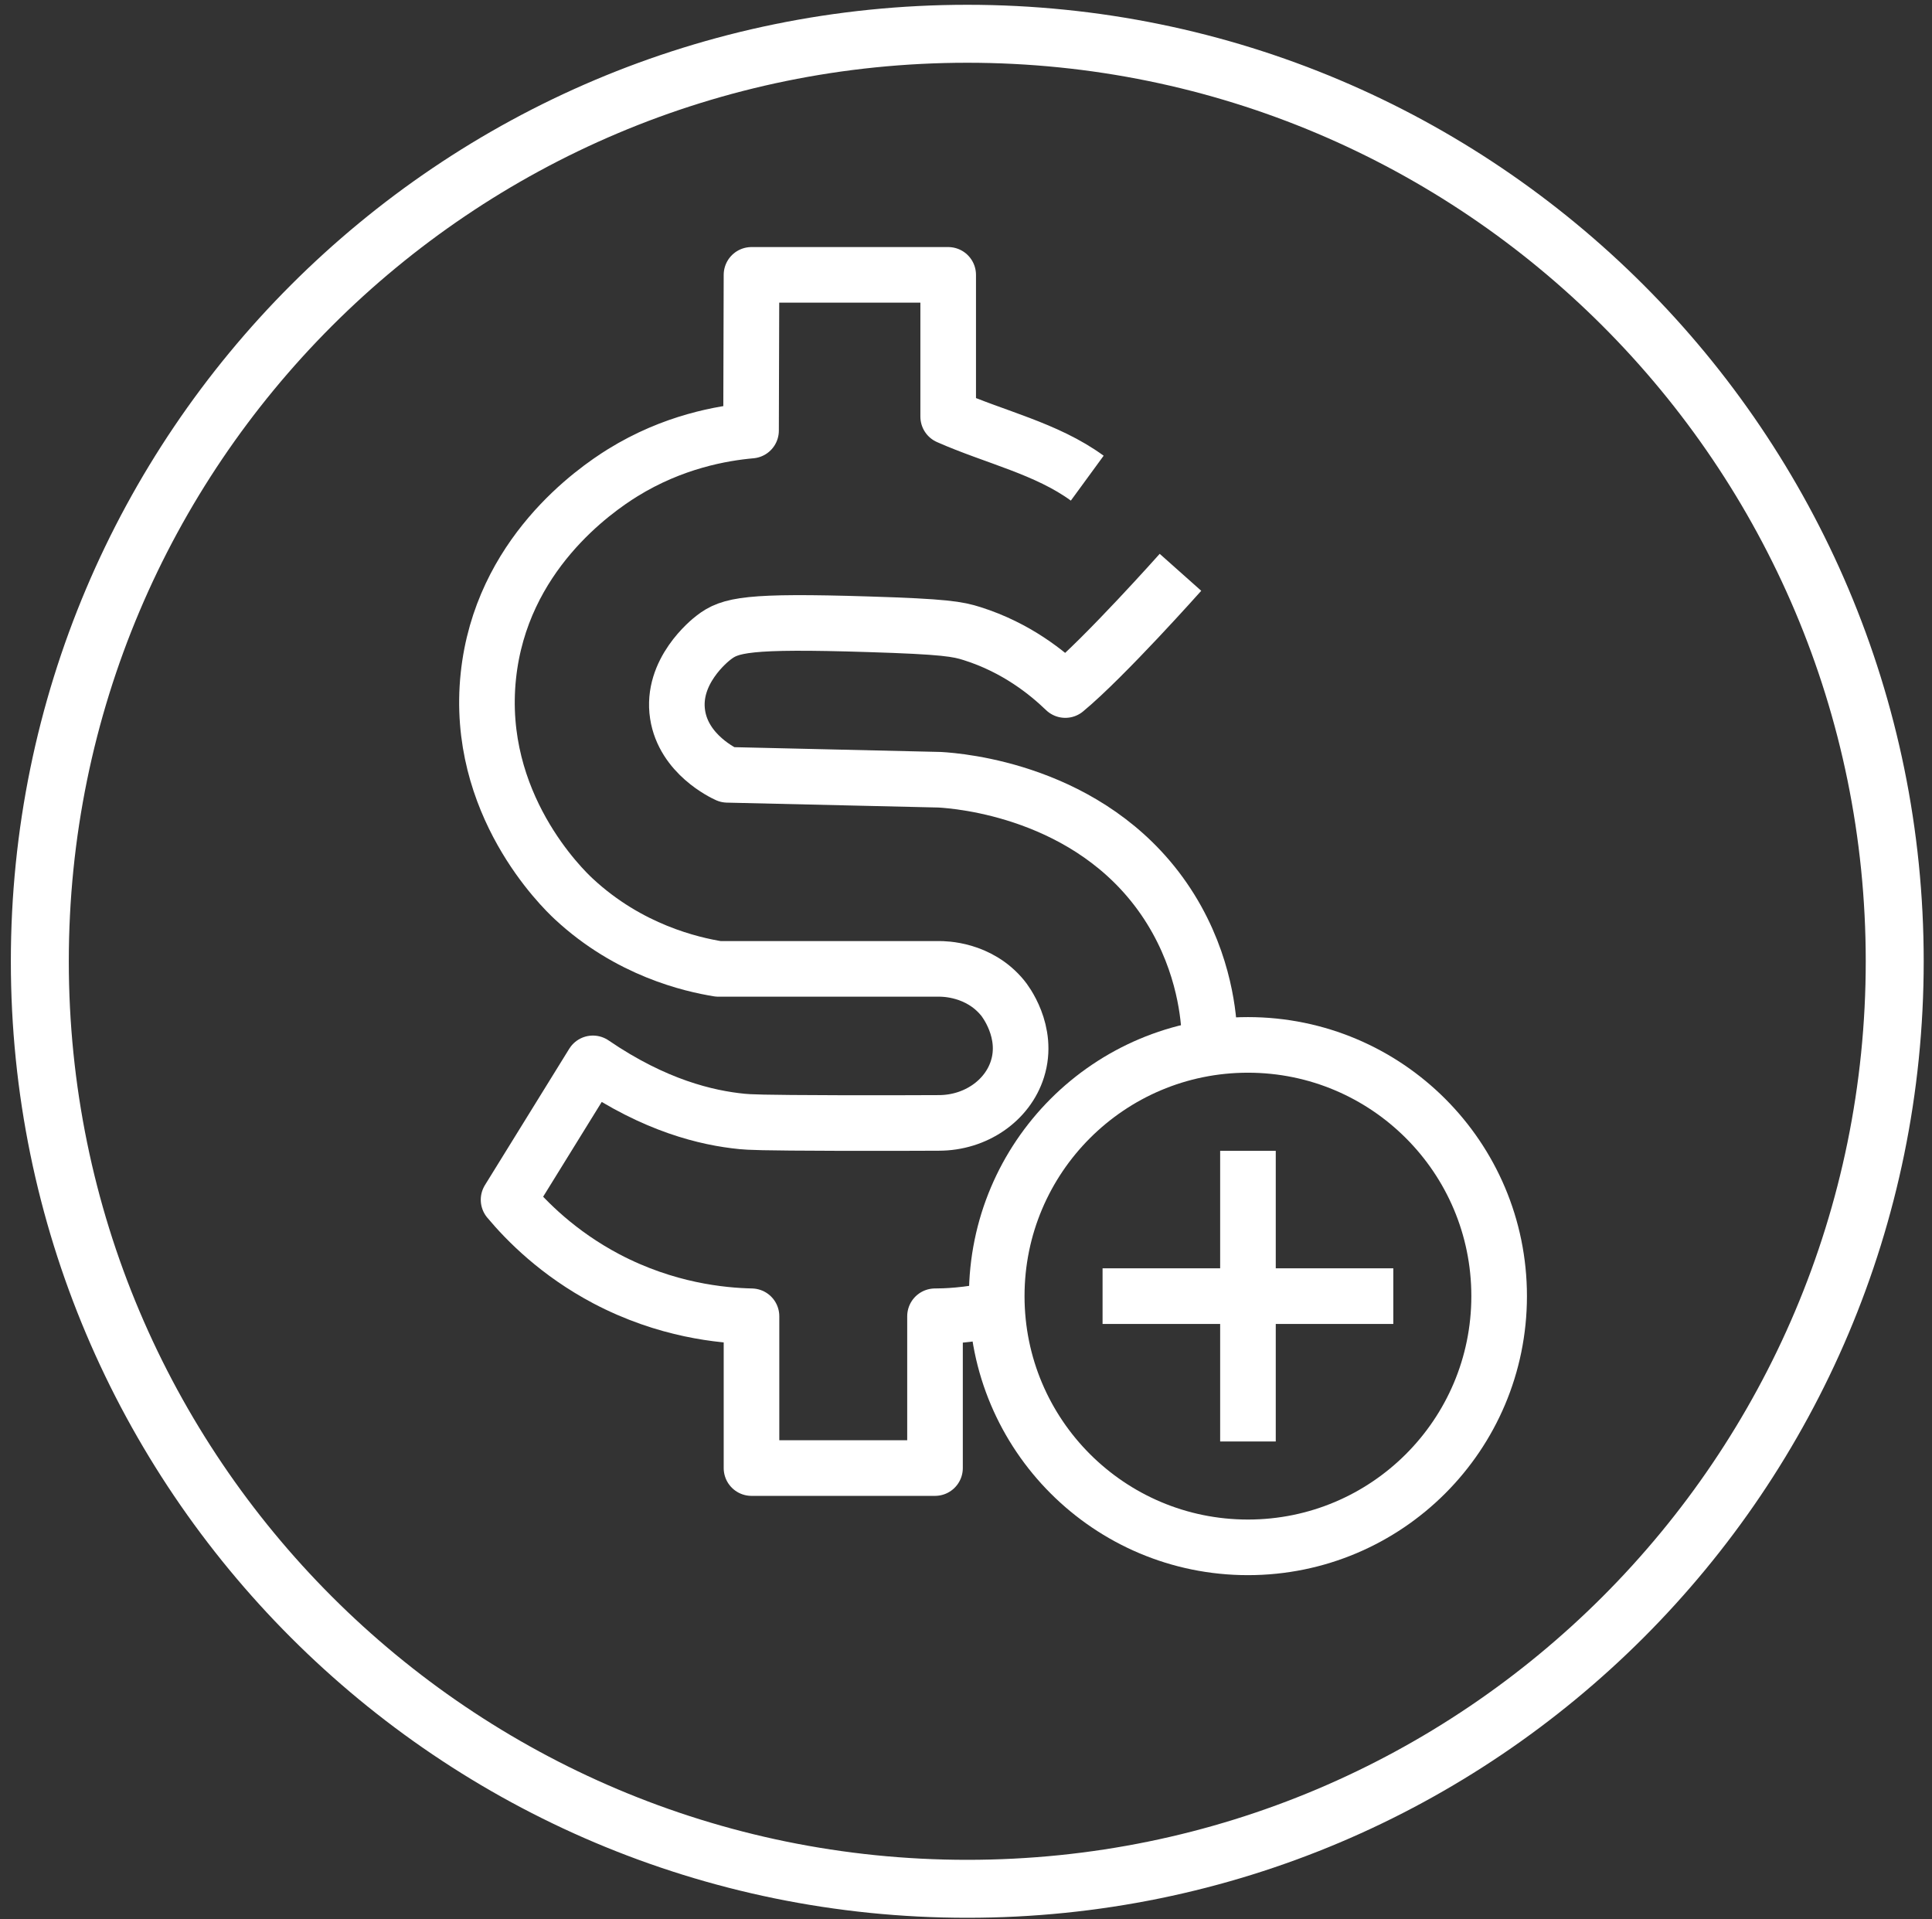 <svg width="150" height="149" viewBox="0 0 150 149" fill="none" xmlns="http://www.w3.org/2000/svg">
<rect x="0" y="0" width="150" height="149" fill="#333333" stroke="none"/>
<path d="M147.106 74.629C147.106 114.397 114.867 146.636 75.099 146.636C35.331 146.636 3.092 114.397 3.092 74.629C3.092 34.86 35.331 2.622 75.099 2.622C114.867 2.622 147.106 34.86 147.106 74.629Z" stroke="white" stroke-width="4.5"/>
<path d="M96.891 89.344V111.908" stroke="white" stroke-width="4.317" stroke-linejoin="round"/>
<path d="M108.176 100.624H85.603" stroke="white" stroke-width="4.317" stroke-linejoin="round"/>
<path d="M96.889 120.127C107.661 120.127 116.393 111.395 116.393 100.623C116.393 89.852 107.661 81.12 96.889 81.12C86.118 81.12 77.386 89.852 77.386 100.623C77.386 111.395 86.118 120.127 96.889 120.127Z" stroke="white" stroke-width="4.317" stroke-linejoin="round"/>
<path d="M77.407 101.624C75.109 102.144 73.305 102.187 72.594 102.187V113.972H58.346V102.187C56.031 102.135 51.729 101.728 47.081 99.282C43.335 97.305 40.872 94.799 39.485 93.142C41.67 89.613 43.847 86.084 46.032 82.554C50.853 85.849 54.886 86.795 57.618 87.063C58.181 87.115 58.927 87.168 65.084 87.185C68.362 87.194 71.059 87.185 72.889 87.176C75.742 87.176 78.222 85.45 78.994 82.996C79.913 80.091 77.988 77.646 77.849 77.481C75.993 75.209 73.253 75.218 72.924 75.218H55.77C53.698 74.879 48.85 73.795 44.54 69.78C43.673 68.974 36.874 62.401 37.915 52.48C38.904 43.071 46.162 38.059 48.339 36.706C52.258 34.278 56.083 33.627 58.311 33.428C58.32 29.395 58.337 25.363 58.346 21.339H73.617V32.344C77.216 33.939 81.257 34.815 84.414 37.122" stroke="white" stroke-width="4.317" stroke-linejoin="round"/>
<path d="M91.651 44.431C91.651 44.431 85.771 51.039 82.71 53.571C81.314 52.227 78.912 50.276 75.478 49.192C74.359 48.837 73.362 48.646 67.404 48.464C58.021 48.169 56.677 48.516 55.411 49.495C55.09 49.738 52.09 52.132 52.61 55.479C53.087 58.566 56.183 60.023 56.477 60.153C61.975 60.283 67.465 60.405 72.963 60.535C74.437 60.622 84.566 61.393 90.35 69.753C93.368 74.115 93.801 78.52 93.888 80.038" stroke="white" stroke-width="4.317" stroke-linejoin="round"/>
</svg>
